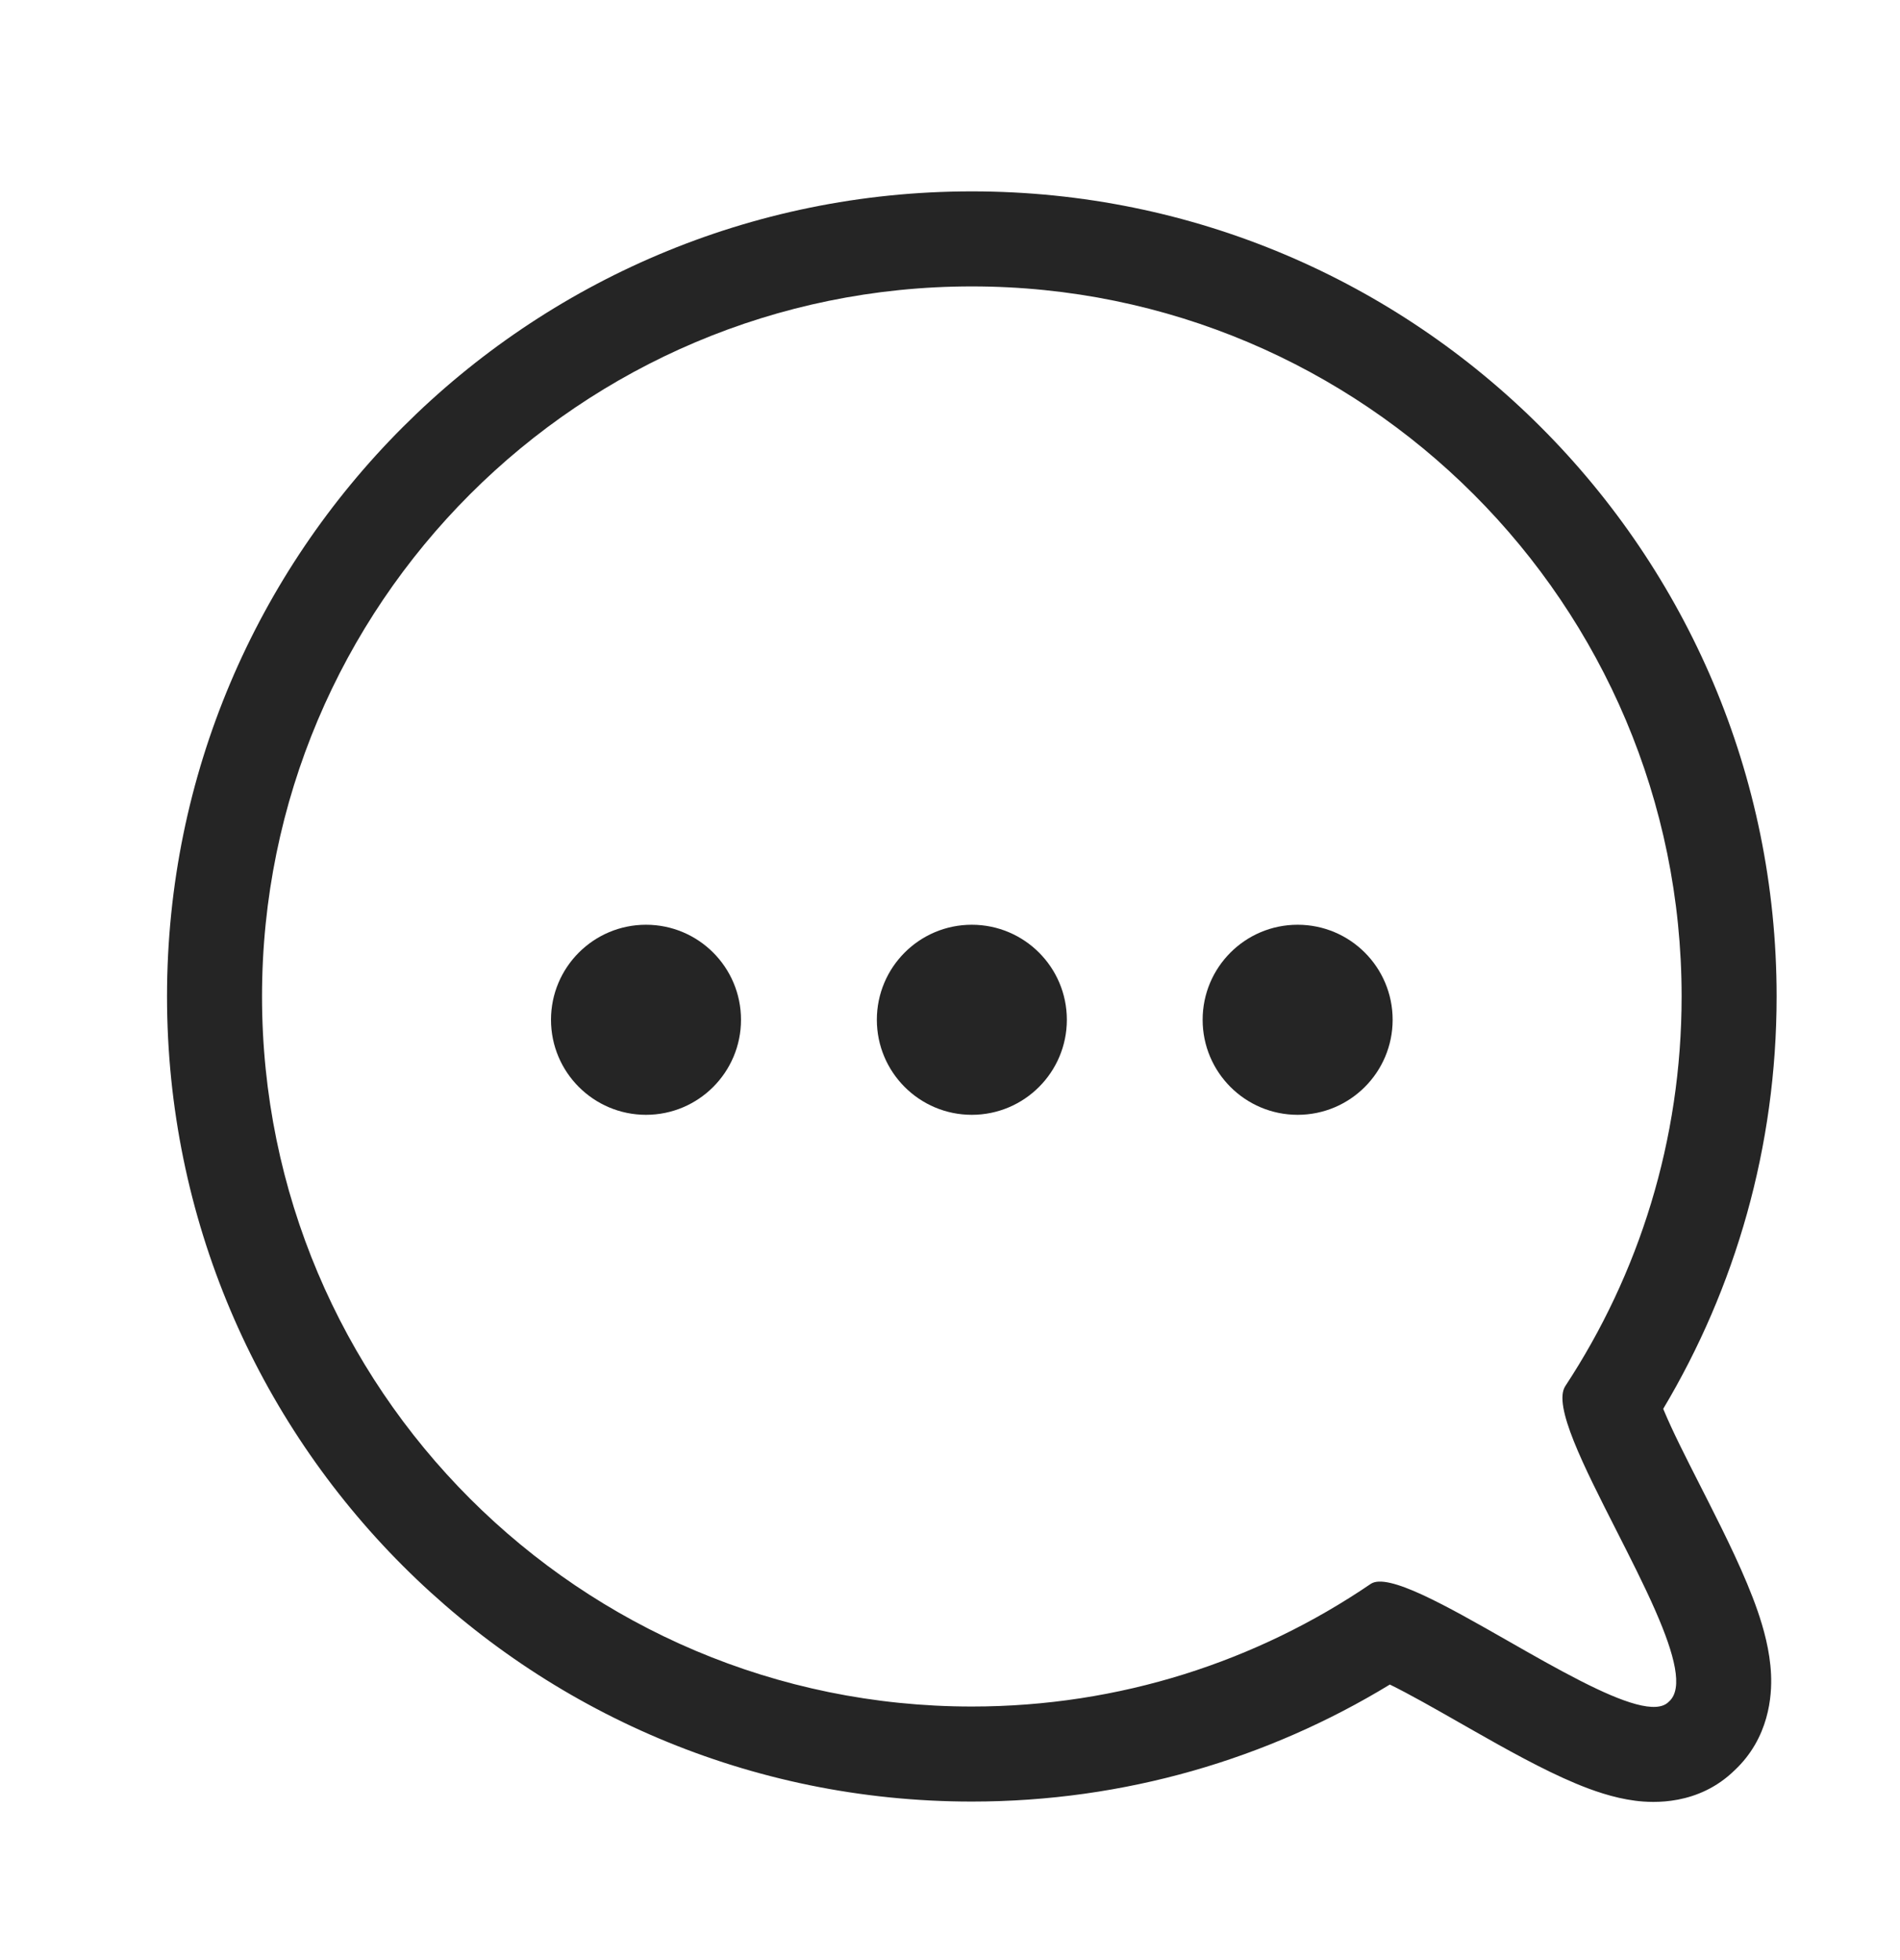 <svg width="32" height="33" viewBox="0 0 32 33" fill="none" xmlns="http://www.w3.org/2000/svg">
<path d="M9.28 17.169C9.28 16.285 9.997 15.569 10.88 15.569C11.764 15.569 12.48 16.285 12.48 17.169C12.48 18.052 11.764 18.769 10.88 18.769C9.997 18.769 9.28 18.052 9.28 17.169Z" fill="#252525"/>
<path d="M14.768 17.169C14.768 16.285 15.484 15.569 16.367 15.569C17.251 15.569 17.968 16.285 17.968 17.169C17.968 18.052 17.251 18.769 16.367 18.769C15.484 18.769 14.768 18.052 14.768 17.169Z" fill="#252525"/>
<path d="M20.255 17.169C20.255 16.285 20.971 15.569 21.855 15.569C22.739 15.569 23.455 16.285 23.455 17.169C23.455 18.052 22.739 18.769 21.855 18.769C20.971 18.769 20.255 18.052 20.255 17.169Z" fill="#252525"/>
<path fill-rule="evenodd" clip-rule="evenodd" d="M26.631 28.305C26.627 28.303 26.623 28.301 26.619 28.299C26.232 28.102 25.808 27.861 25.392 27.623C24.36 27.035 23.371 26.472 23.085 26.667C21.17 27.97 18.858 28.731 16.368 28.731C9.765 28.731 4.413 23.379 4.413 16.776C4.413 10.174 9.765 4.822 16.368 4.822C22.97 4.822 28.322 10.174 28.322 16.776C28.322 19.199 27.602 21.453 26.363 23.336C26.151 23.659 26.673 24.684 27.218 25.756C27.453 26.219 27.693 26.69 27.88 27.117C27.883 27.124 27.886 27.131 27.889 27.138C28.198 27.847 28.358 28.431 28.108 28.648C27.903 28.867 27.327 28.659 26.631 28.305ZM29.215 29.804C28.607 30.398 27.843 30.356 27.541 30.317C27.166 30.269 26.81 30.14 26.539 30.027C25.983 29.795 25.346 29.438 24.81 29.133C24.738 29.092 24.668 29.052 24.599 29.013C24.134 28.748 23.737 28.522 23.408 28.361C21.355 29.611 18.944 30.331 16.368 30.331C8.882 30.331 2.813 24.262 2.813 16.776C2.813 9.29 8.882 3.222 16.368 3.222C23.854 3.222 29.922 9.29 29.922 16.776C29.922 19.311 29.225 21.687 28.012 23.719C28.016 23.729 28.02 23.739 28.025 23.75C28.172 24.101 28.386 24.522 28.64 25.022C28.683 25.108 28.728 25.195 28.774 25.286C29.059 25.85 29.395 26.524 29.601 27.119C29.701 27.409 29.81 27.79 29.828 28.189C29.845 28.549 29.797 29.258 29.215 29.804Z" fill="#252525"/>
</svg>
